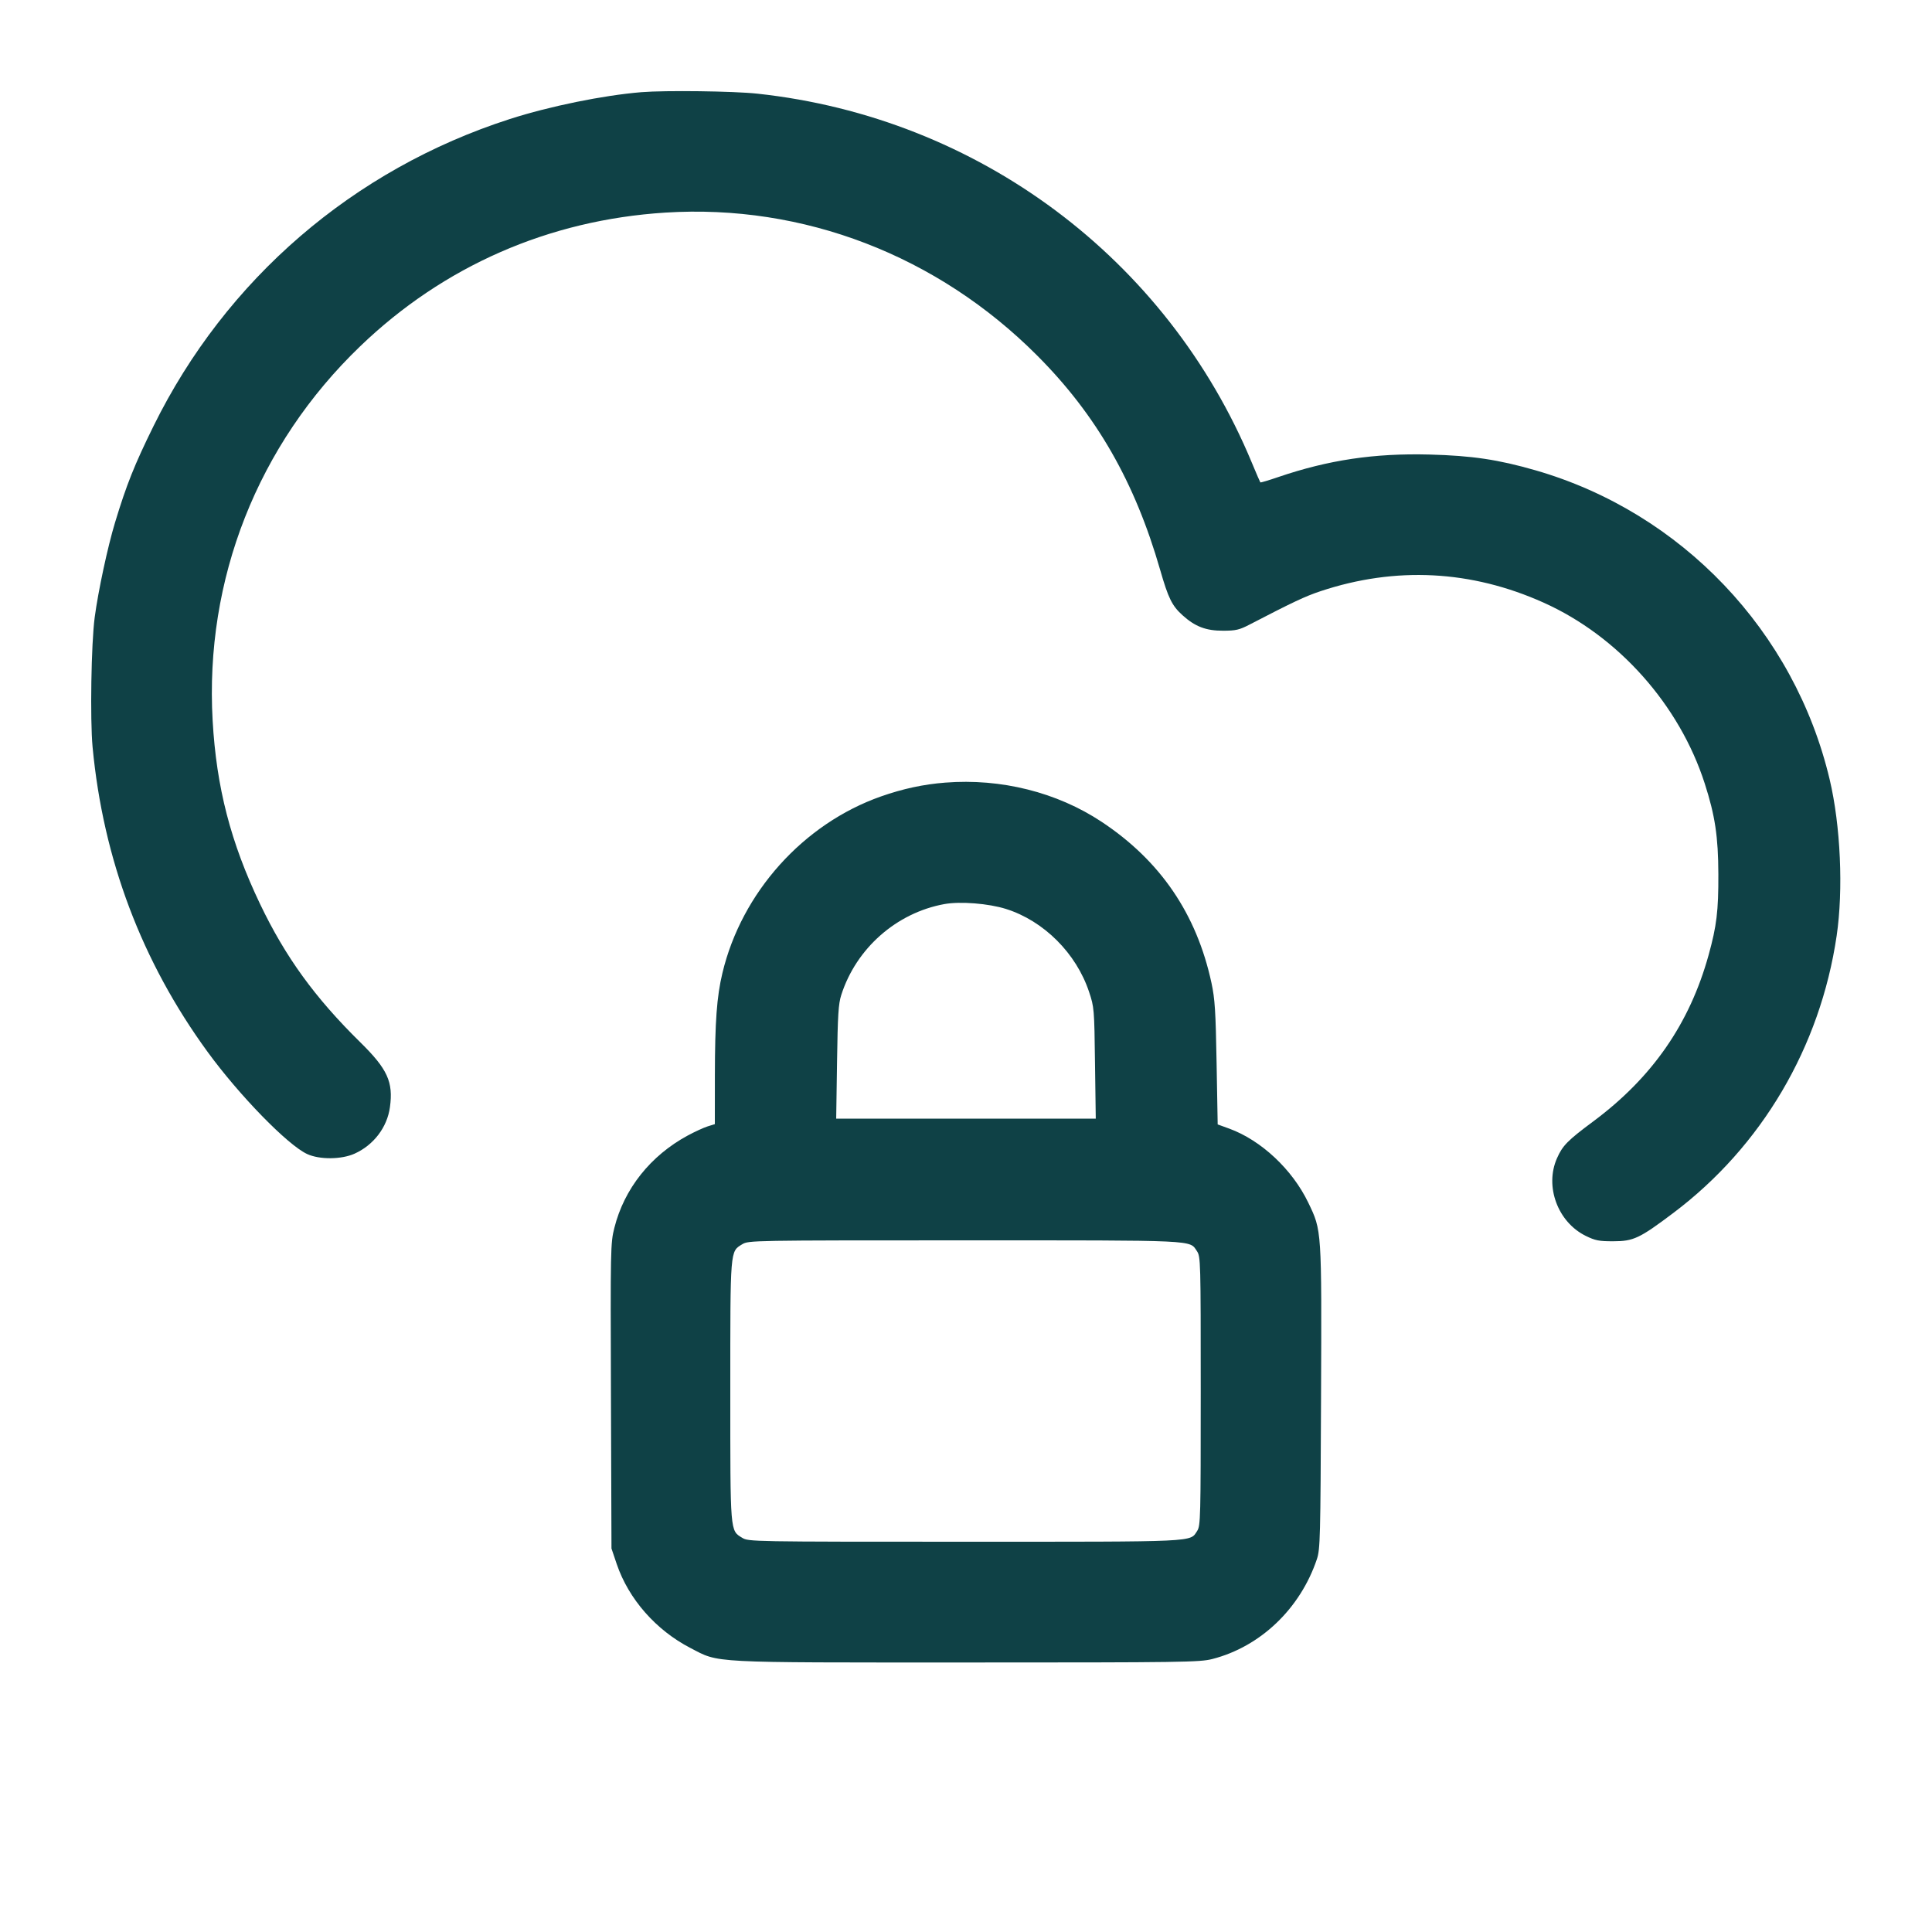 <svg xmlns="http://www.w3.org/2000/svg" width="48" height="48" viewBox="0 0 48 48" version="1.1" id="Cloud-Lock--Streamline-Micro.svg">
	<path d="M15.936 2.29C14.985 2.368 13.653 2.64 12.667 2.957C8.779 4.209 5.612 6.938 3.815 10.584C3.34 11.548 3.141 12.047 2.858 12.982C2.676 13.582 2.44 14.681 2.353 15.336C2.266 15.983 2.236 17.872 2.3 18.559C2.563 21.35 3.52 23.887 5.157 26.133C5.947 27.217 7.15 28.451 7.632 28.672C7.94 28.814 8.483 28.809 8.808 28.663C9.283 28.45 9.62 28.007 9.688 27.507C9.774 26.881 9.627 26.56 8.953 25.897C7.823 24.786 7.09 23.775 6.461 22.459C5.731 20.932 5.377 19.562 5.283 17.904C5.084 14.393 6.401 11.051 8.95 8.602C11.023 6.609 13.634 5.466 16.528 5.282C19.959 5.064 23.291 6.346 25.775 8.84C27.242 10.312 28.195 11.974 28.823 14.156C29.026 14.862 29.118 15.05 29.379 15.285C29.692 15.568 29.961 15.671 30.388 15.67C30.701 15.67 30.793 15.648 31.036 15.522C32.129 14.955 32.425 14.816 32.808 14.688C34.672 14.068 36.553 14.164 38.352 14.973C40.205 15.805 41.724 17.51 42.353 19.464C42.611 20.265 42.689 20.787 42.692 21.72C42.695 22.633 42.65 23.004 42.45 23.727C41.978 25.433 41.051 26.77 39.584 27.861C38.944 28.337 38.822 28.461 38.683 28.776C38.373 29.476 38.702 30.364 39.399 30.706C39.633 30.821 39.73 30.84 40.08 30.839C40.583 30.839 40.735 30.767 41.573 30.136C43.769 28.483 45.223 26.016 45.631 23.251C45.8 22.105 45.729 20.513 45.458 19.368C44.587 15.684 41.775 12.73 38.147 11.684C37.22 11.417 36.57 11.321 35.52 11.293C34.145 11.257 33.006 11.427 31.756 11.853C31.52 11.934 31.321 11.993 31.313 11.985C31.306 11.978 31.21 11.756 31.101 11.494C28.993 6.42 24.3 2.918 18.816 2.327C18.227 2.263 16.531 2.242 15.936 2.29M23.484 19.444C22.942 19.486 22.429 19.597 21.888 19.787C19.957 20.467 18.425 22.174 17.948 24.176C17.808 24.762 17.763 25.382 17.761 26.72L17.76 27.929 17.58 27.985C17.481 28.017 17.26 28.118 17.088 28.211C16.162 28.711 15.507 29.534 15.263 30.508C15.168 30.884 15.166 31.013 15.179 34.684L15.192 38.472 15.323 38.86C15.618 39.727 16.296 40.5 17.152 40.943C17.884 41.322 17.546 41.304 24.024 41.304C29.399 41.304 29.806 41.298 30.119 41.218C31.315 40.912 32.305 39.966 32.718 38.736C32.8 38.49 32.807 38.217 32.821 34.721C32.837 30.521 32.841 30.582 32.504 29.88C32.107 29.054 31.333 28.33 30.54 28.04L30.253 27.936 30.226 26.412C30.203 25.116 30.184 24.818 30.099 24.422C29.73 22.706 28.827 21.382 27.367 20.416C26.259 19.683 24.869 19.335 23.484 19.444M23.461 22.462C22.271 22.68 21.272 23.561 20.901 24.72C20.83 24.94 20.813 25.218 20.796 26.388L20.775 27.792 24 27.792L27.224 27.792 27.205 26.412C27.188 25.066 27.184 25.022 27.058 24.644C26.739 23.684 25.933 22.879 24.995 22.583C24.561 22.446 23.855 22.39 23.461 22.462M18.441 30.913C18.137 31.099 18.144 31.011 18.144 34.56C18.144 38.109 18.137 38.021 18.441 38.207C18.598 38.302 18.669 38.304 23.966 38.304C29.811 38.304 29.56 38.316 29.744 38.034C29.827 37.908 29.832 37.715 29.832 34.562C29.832 31.329 29.829 31.22 29.738 31.085C29.548 30.804 29.803 30.816 23.966 30.816C18.669 30.816 18.598 30.818 18.441 30.913" stroke="none" fill="#0f4146" fill-rule="evenodd"></path>
</svg>